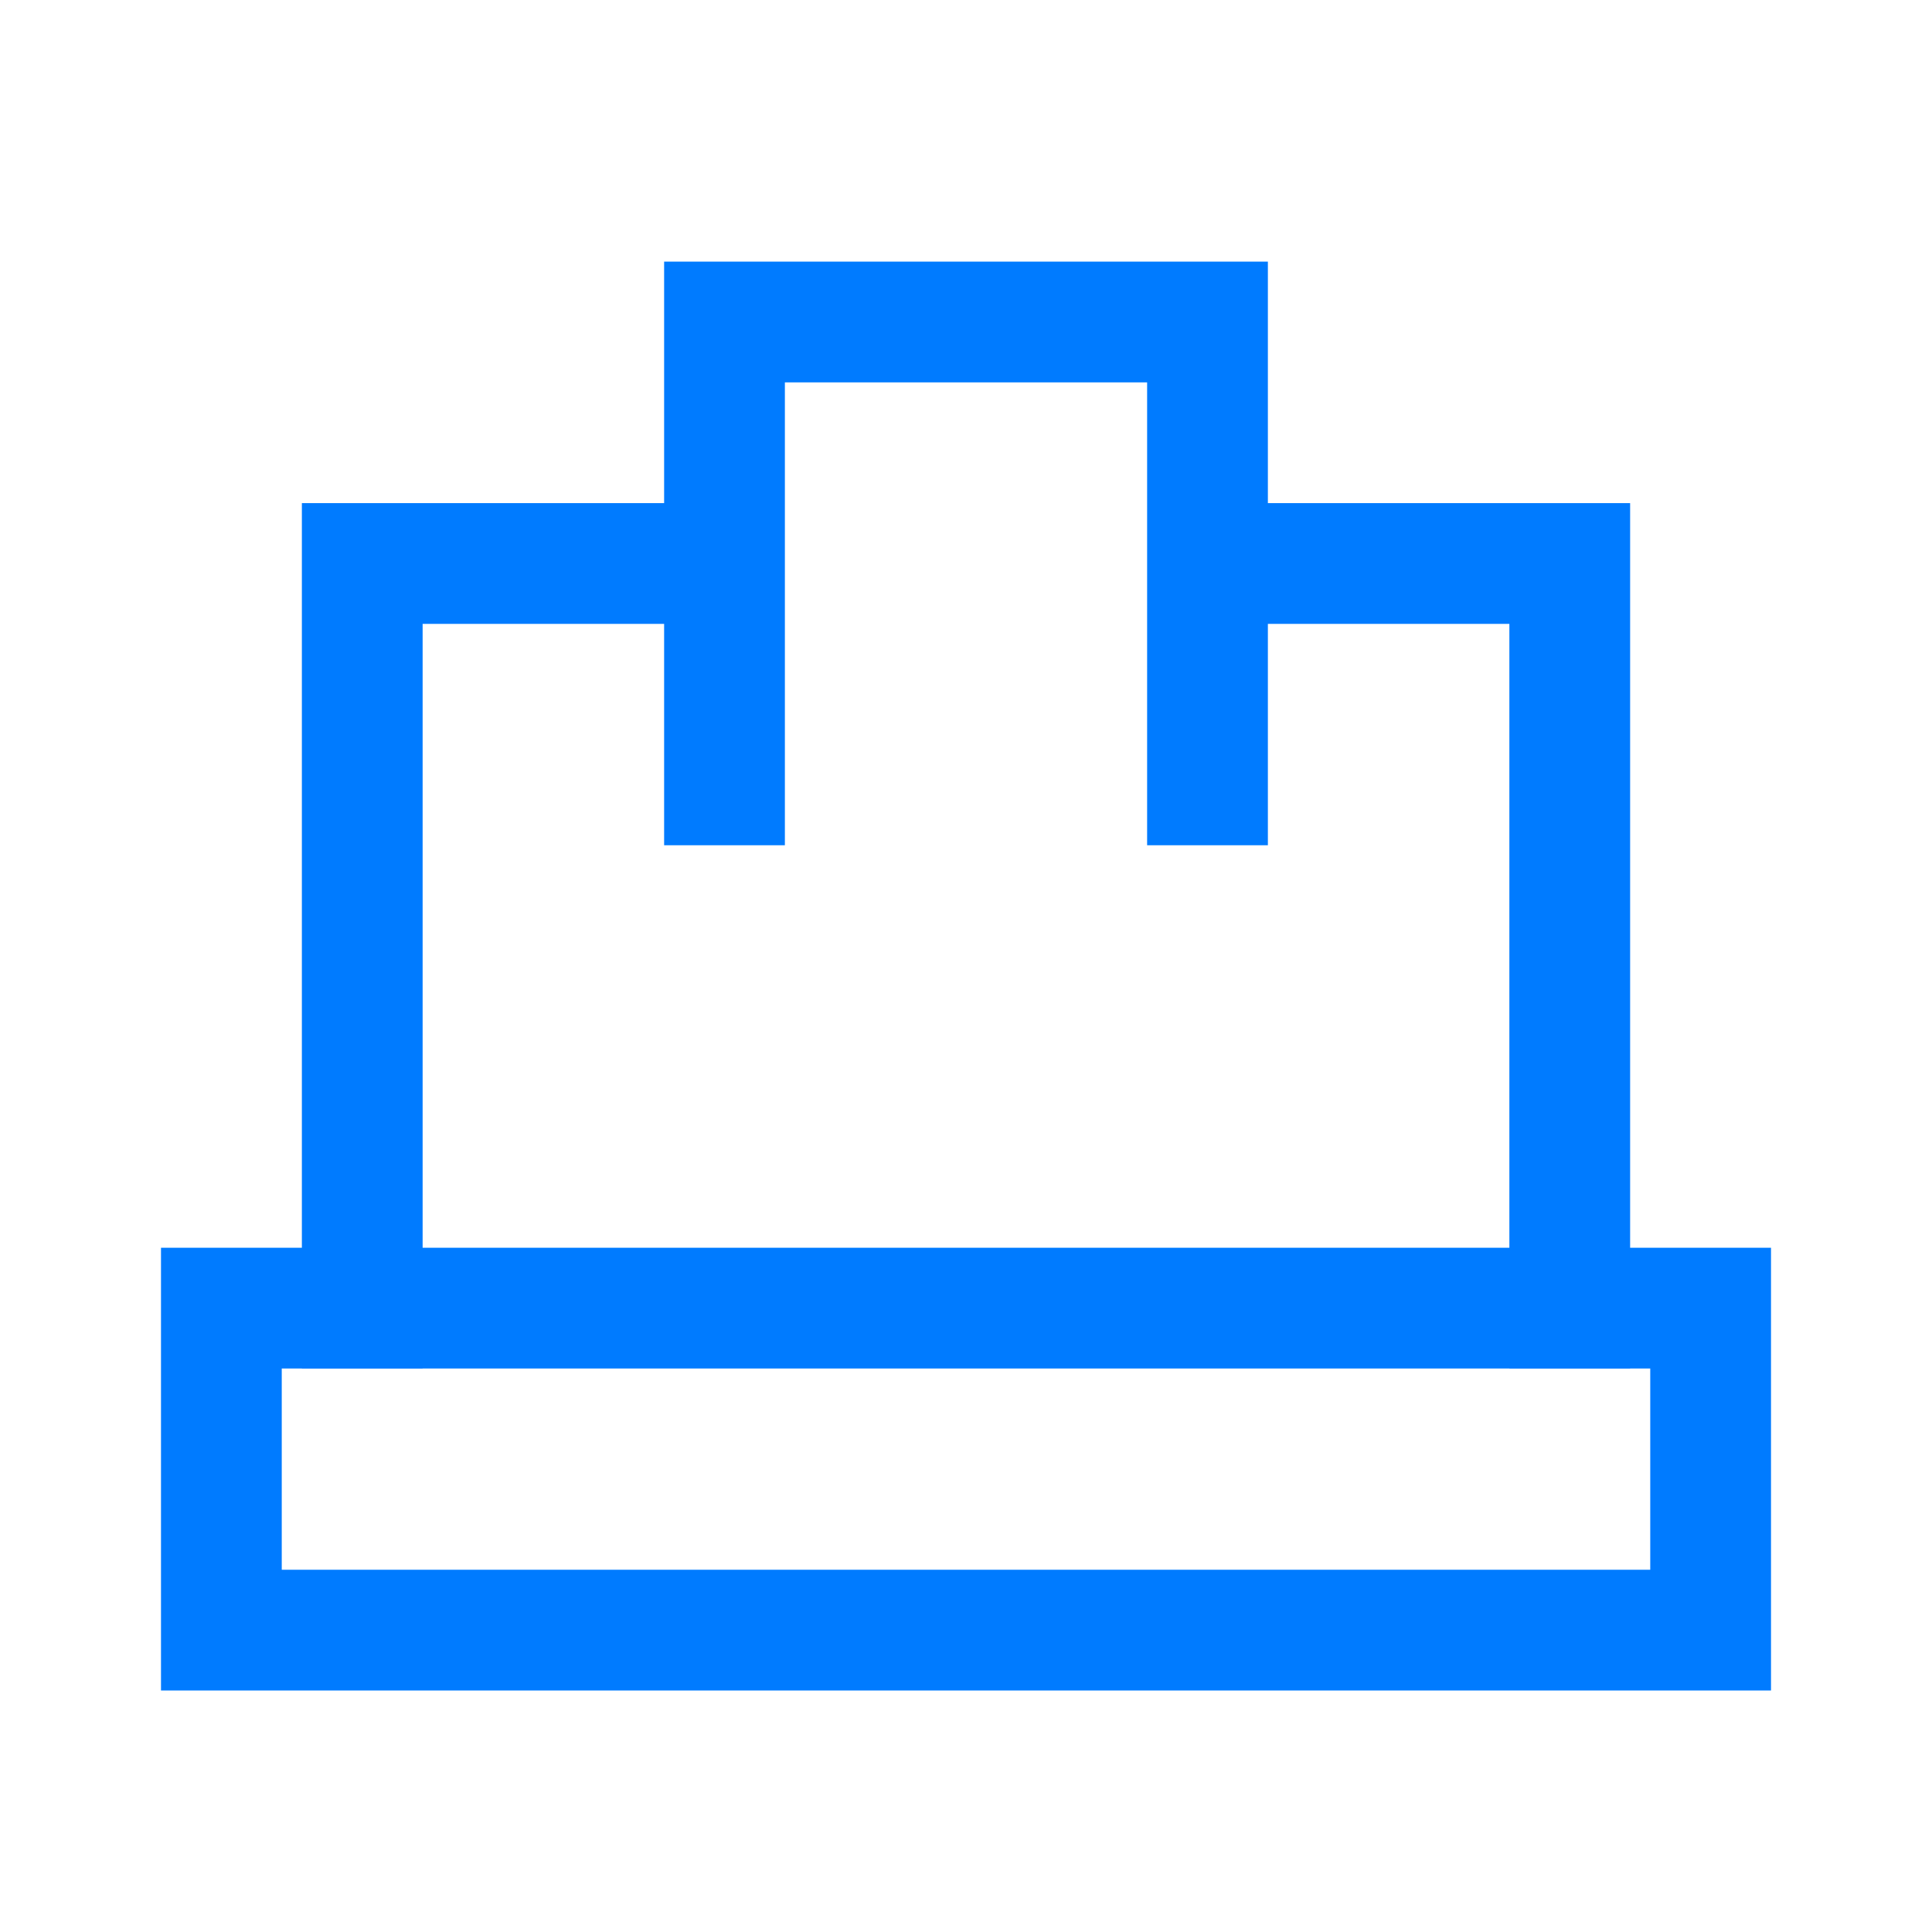 <svg width="24" height="24" viewBox="0 0 24 24" fill="none" xmlns="http://www.w3.org/2000/svg">
<path d="M15.75 3.25V10.5H14.25V4.75H9.75V10.5H8.25V3.25H15.75Z" fill="#007BFF"/>
<path d="M22 15.5V21H2V15.5H22ZM3.5 19.5H20.5V17H3.5V19.5Z" fill="#007BFF"/>
<path d="M8.5 6.25V7.75H5.25V17H3.75V6.25H8.5ZM20.25 6.25V17H18.75V7.75H15.5V6.25H20.25Z" fill="#007BFF"/>
</svg>
